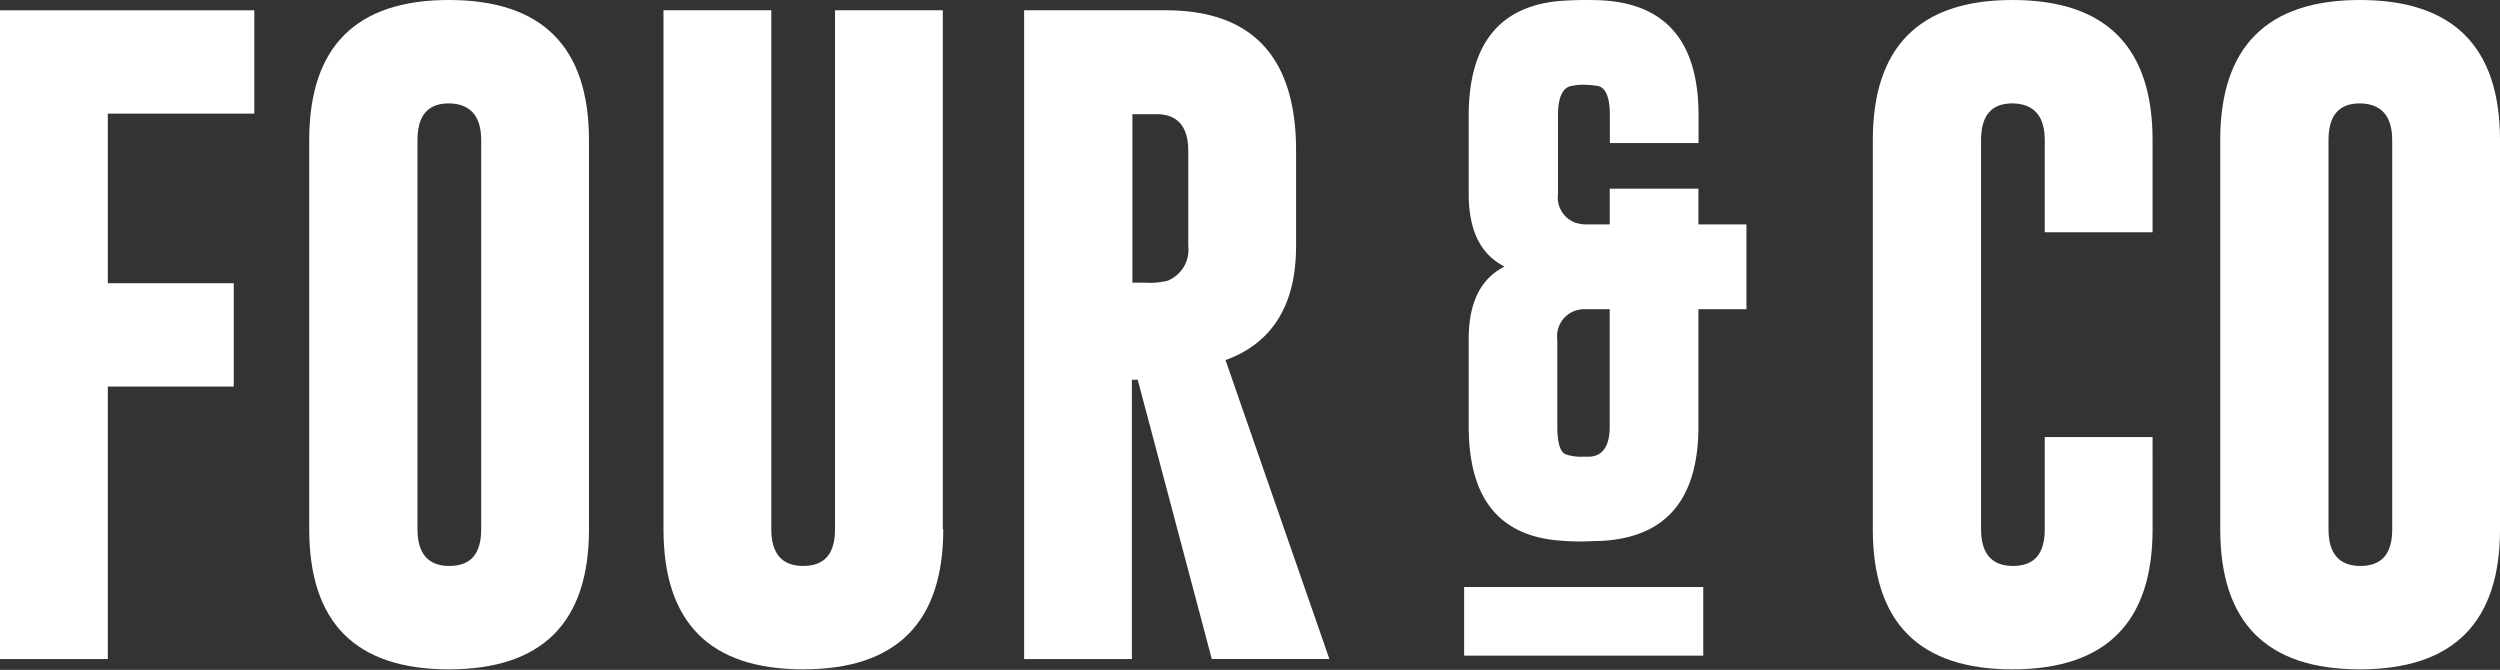 <svg id="FOUR_CO_LOGOTYPE_RGB" data-name="FOUR&amp;CO LOGOTYPE_RGB" xmlns="http://www.w3.org/2000/svg" xmlns:xlink="http://www.w3.org/1999/xlink" width="128.235" height="34.359" viewBox="0 0 128.235 34.359">
  <rect x="0" y="0" width="128.235" height="34.359" fill="#333333" stroke="none"/>
  <defs>
    <clipPath id="clip-path">
      <rect id="Rectangle_1" data-name="Rectangle 1" width="128.235" height="34.359" fill="#fff"/>
    </clipPath>
  </defs>
  <path id="Path_1" data-name="Path 1" d="M0,2.1V35.378H5.53V21.4h6.46V16.1H5.53V7.4h7.515V2.1Z" transform="translate(0 -1.572)" fill="#fff"/>
  <g id="Group_7" data-name="Group 7">
    <g id="Group_1" data-name="Group 1" clip-path="url(#clip-path)">
      <path id="Path_2" data-name="Path 2" d="M71.922,7.188c0-1.232-.553-1.86-1.634-1.885h-.025c-1.081,0-1.609.628-1.609,1.885V27.145c0,1.257.553,1.885,1.634,1.885,1.106,0,1.634-.628,1.634-1.885Zm5.53,19.957c0,4.776-2.388,7.188-7.188,7.188-4.776,0-7.163-2.388-7.163-7.188V7.188C63.1,2.413,65.488,0,70.263,0s7.188,2.388,7.188,7.188Z" transform="translate(-47.24)" fill="#fff"/>
    </g>
    <g id="Group_2" data-name="Group 2" clip-path="url(#clip-path)">
      <path id="Path_3" data-name="Path 3" d="M149.752,28.717c0,4.776-2.388,7.188-7.188,7.188-4.776,0-7.163-2.388-7.163-7.188V2.1h5.53V28.717c0,1.257.553,1.885,1.634,1.885,1.106,0,1.634-.628,1.634-1.885V2.1h5.53V28.717Z" transform="translate(-101.368 -1.572)" fill="#fff"/>
    </g>
    <g id="Group_3" data-name="Group 3" clip-path="url(#clip-path)">
      <path id="Path_4" data-name="Path 4" d="M214.555,7.4v8.671h.653a3.734,3.734,0,0,0,1.156-.1,1.716,1.716,0,0,0,1.056-1.785V9.314c0-1.257-.553-1.885-1.634-1.885h-1.232ZM209,2.1h7.264c4.449,0,6.686,2.413,6.686,7.188v4.9c0,3.016-1.206,4.977-3.619,5.856l5.328,15.332h-6.032l-3.8-14.327h-.3V35.378H209Z" transform="translate(-156.469 -1.572)" fill="#fff"/>
    </g>
    <g id="Group_4" data-name="Group 4" clip-path="url(#clip-path)">
      <path id="Path_5" data-name="Path 5" d="M396.552,27.145c0,4.776-2.388,7.188-7.188,7.188-4.776,0-7.163-2.388-7.163-7.188V7.188C382.2,2.413,384.588,0,389.363,0s7.188,2.388,7.188,7.188v4.725h-5.53V7.188c0-1.232-.553-1.86-1.634-1.885h-.025c-1.081,0-1.609.628-1.609,1.885V27.145c0,1.257.553,1.885,1.634,1.885,1.106,0,1.634-.628,1.634-1.885V22.42h5.53Z" transform="translate(-286.137)" fill="#fff"/>
    </g>
    <g id="Group_5" data-name="Group 5" clip-path="url(#clip-path)">
      <path id="Path_6" data-name="Path 6" d="M461.922,7.188c0-1.232-.553-1.86-1.634-1.885h-.025c-1.081,0-1.609.628-1.609,1.885V27.145c0,1.257.553,1.885,1.634,1.885,1.106,0,1.634-.628,1.634-1.885Zm5.53,19.957c0,4.776-2.388,7.188-7.188,7.188-4.776,0-7.163-2.388-7.163-7.188V7.188C453.1,2.413,455.488,0,460.263,0s7.188,2.388,7.188,7.188Z" transform="translate(-339.216)" fill="#fff"/>
    </g>
    <g id="Group_6" data-name="Group 6" clip-path="url(#clip-path)">
      <path id="Path_7" data-name="Path 7" d="M304.677,23.3a2.315,2.315,0,0,0,.88.126h.327c.7-.025,1.056-.553,1.056-1.533V15.86h-1.332a1.487,1.487,0,0,0-.5.1,1.382,1.382,0,0,0-.855,1.458v4.449c0,.855.151,1.332.427,1.433m2.262-11.788V9.677h4.549v1.835h2.463V15.86h-2.463v6.007q0,5.655-5.052,5.881c-.327,0-.628.025-.9.025a12.343,12.343,0,0,1-1.483-.075c-2.916-.352-4.348-2.287-4.348-5.831V17.393c0-1.86.6-3.092,1.835-3.72-1.232-.628-1.835-1.86-1.835-3.72V5.932c0-3.644,1.558-5.6,4.65-5.881.4-.025.8-.05,1.232-.05.352,0,.729,0,1.081.025q4.826.339,4.826,5.881V7.339h-4.549V5.907q0-1.433-.679-1.508a4.9,4.9,0,0,0-.628-.05,2.447,2.447,0,0,0-.6.05c-.5.05-.754.553-.754,1.533V9.953a1.382,1.382,0,0,0,.855,1.458,2.206,2.206,0,0,0,.5.1Z" transform="translate(-224.372 0)" fill="#fff"/>
    </g>
  </g>
  <rect id="Rectangle_7" data-name="Rectangle 7" width="12.266" height="3.519" transform="translate(75.101 30.111)" fill="#fff"/>
</svg>
